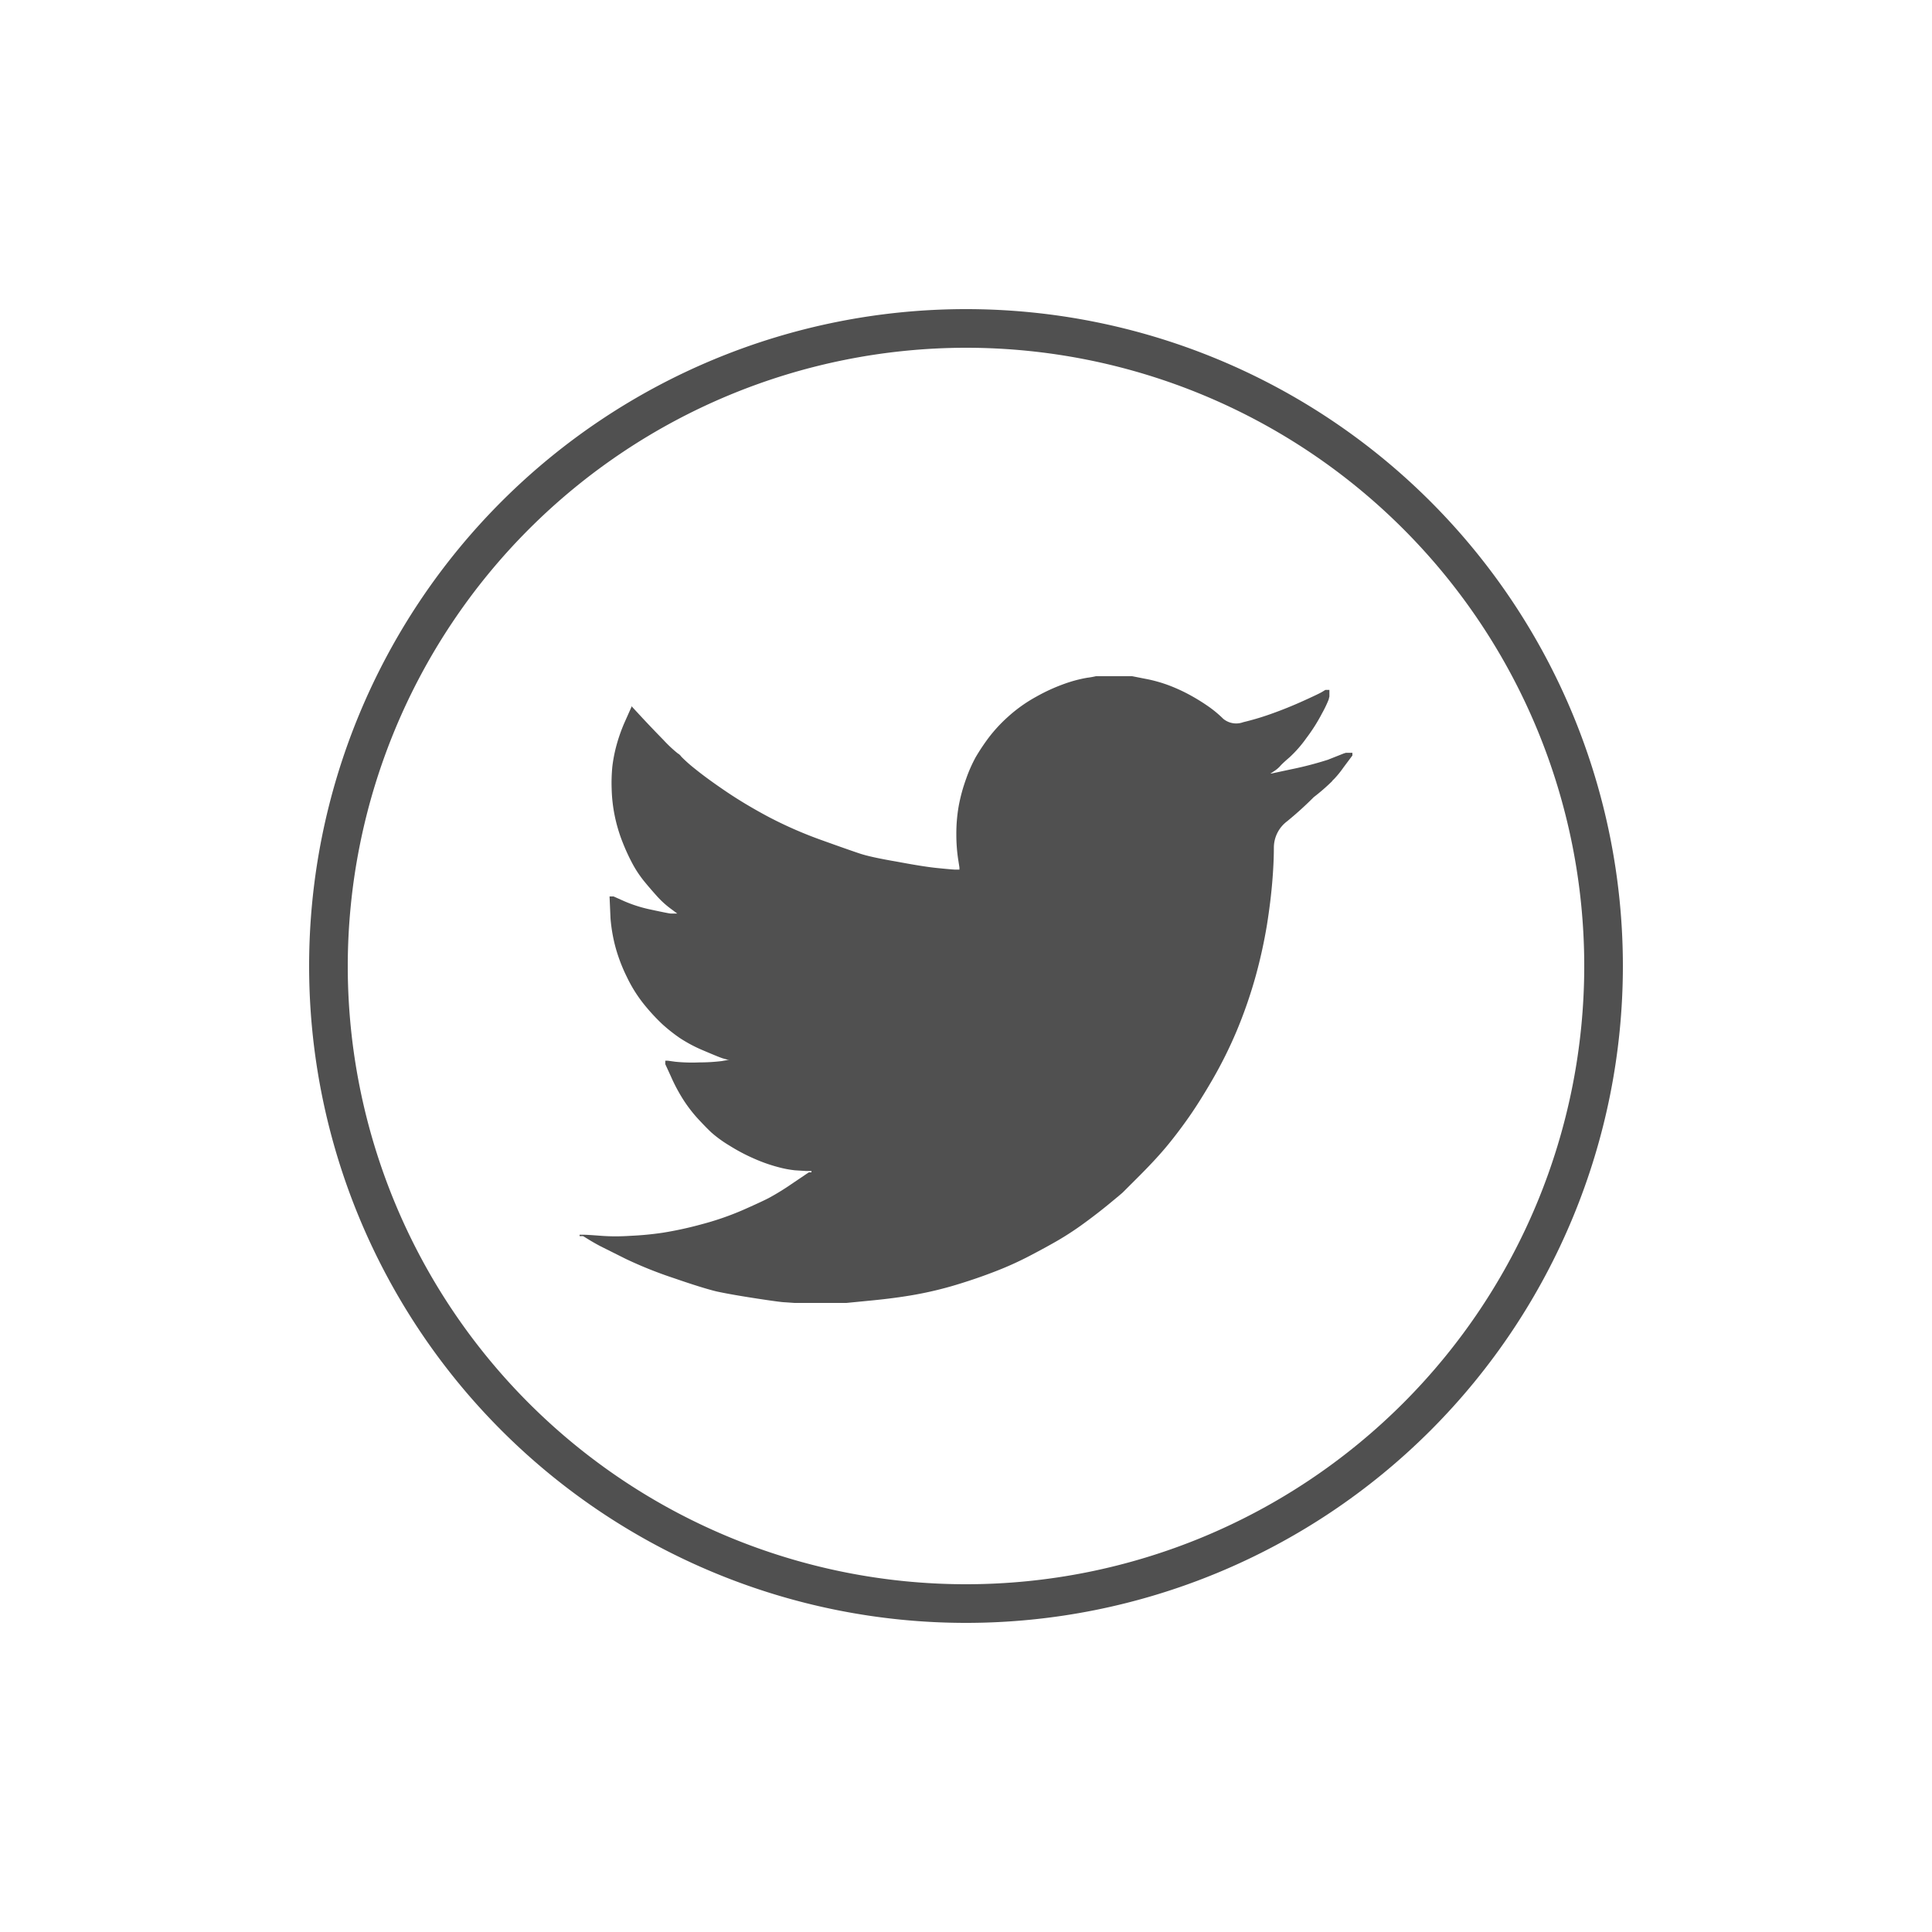 <svg id="Layer_1" data-name="Layer 1" xmlns="http://www.w3.org/2000/svg" viewBox="0 0 200 200" fill="#505050"><title>social-Twitter ICON</title><path d="M113.45,70h3.75l1.37.27a14.66,14.66,0,0,1,2.49.7,17.7,17.7,0,0,1,2.16,1,20.58,20.58,0,0,1,1.9,1.18,11.68,11.68,0,0,1,1.51,1.26,2.1,2.1,0,0,0,2.07.35,27.69,27.69,0,0,0,3-.9q1.62-.58,3.21-1.3t1.93-.92l.36-.22v0l.07,0,.07,0,.07,0,.07,0v0h0v0l.07,0h.07v.11l0,.11,0,.11,0,.11,0,.07,0,.07,0,.11a2.51,2.51,0,0,0-.07.29,12.1,12.1,0,0,1-.69,1.44,18,18,0,0,1-1.62,2.56,12.59,12.59,0,0,1-1.75,2q-.78.67-1,.94a3.1,3.1,0,0,1-.61.5l-.36.24-.07,0-.07,0v0h0v0l-.07,0-.07,0v0h0v0h0v0h.36l2-.43a36.15,36.15,0,0,0,3.86-1L139.1,78l.22-.07.11,0,.07,0,.07,0,.07,0,.07,0,.14,0H140v.14h0l0,0v0h0v0h0v0h0l0,.07,0,.07h0l-.92,1.23a10.14,10.14,0,0,1-1,1.23s-.12.09-.2.22A20.67,20.67,0,0,1,136,82.52a36.31,36.31,0,0,1-2.76,2.5,3.42,3.42,0,0,0-1.37,2.71q0,1.6-.17,3.62t-.54,4.36A52,52,0,0,1,130,101a48.21,48.21,0,0,1-2,5.77,45,45,0,0,1-2.49,5q-1.3,2.24-2.38,3.79t-2.2,2.92q-1.12,1.37-2.83,3.09l-1.88,1.88q-.17.16-1.41,1.18t-2.67,2.06a30.88,30.88,0,0,1-2.61,1.71q-1.19.69-2.87,1.57a34.16,34.16,0,0,1-3.62,1.64q-1.95.76-4.11,1.41a37.56,37.56,0,0,1-4.18,1q-2,.36-4.58.61l-2.56.25v0H82.87v0l-.61,0-1-.07q-.4,0-3-.4t-4.08-.72q-1.48-.36-4.4-1.37a42.82,42.82,0,0,1-5-2l-2.6-1.3q-.52-.27-1.17-.66l-.65-.4v0h0v0l-.07,0-.07,0v0h0v0H60v-.14h.07l.07,0,.32,0q.32,0,1.77.11t3.07,0a32.26,32.26,0,0,0,3.32-.32,37.39,37.39,0,0,0,4-.87,29.58,29.58,0,0,0,4.24-1.46q1.93-.85,2.74-1.27a26.69,26.69,0,0,0,2.47-1.53l1.66-1.12v0h0v0h0v0l.07,0H84v-.07l0-.07h0v0l-.58,0-1.12-.07a10.84,10.84,0,0,1-1.7-.32,16.27,16.27,0,0,1-2.49-.87,19.19,19.19,0,0,1-2.6-1.37,12.78,12.78,0,0,1-1.83-1.32q-.56-.52-1.44-1.47a14.6,14.6,0,0,1-1.53-2,17.7,17.7,0,0,1-1.24-2.33l-.6-1.31,0-.11,0-.11,0-.07v-.07H69l.11,0,.79.11a17.63,17.63,0,0,0,2.49.07,19.27,19.27,0,0,0,2.34-.14l.79-.14.14,0,.18,0,.18,0v0h0v0l-.14,0-.14,0-.14,0-.14,0-.14,0-.5-.14q-.36-.11-1.95-.79a14.9,14.9,0,0,1-2.52-1.33,17.44,17.44,0,0,1-1.79-1.42,20.42,20.42,0,0,1-1.85-2,14.43,14.43,0,0,1-1.8-2.85,17.33,17.33,0,0,1-1.19-3.1,16.75,16.75,0,0,1-.52-3L63.1,92.8h.07l.07,0,.07,0,.07,0,.07,0,.07,0,1.12.5a14.11,14.11,0,0,0,2.78.87q1.66.36,2,.4l.32,0h.65v0h0v0h0v0l-.07,0-.07,0v0h0v0l-.07,0-.07,0v0l-.62-.46A9.46,9.46,0,0,1,68,92.76q-.65-.72-1.3-1.51a11.7,11.7,0,0,1-1.15-1.7,20.55,20.55,0,0,1-1.07-2.29,16.28,16.28,0,0,1-.84-2.79,15.89,15.89,0,0,1-.32-2.78,17.49,17.49,0,0,1,.07-2.34,15.32,15.32,0,0,1,.43-2.2,17.15,17.15,0,0,1,.94-2.6l.61-1.37,0-.11,0-.11h0v0h0v0h0v0h0l0,.07,0,.07h0v0l1,1.08q1,1.08,2.31,2.42a13.57,13.57,0,0,0,1.48,1.39,1.06,1.06,0,0,1,.36.33,14.73,14.73,0,0,0,1.44,1.28q1.23,1,3.21,2.34t4.4,2.63A42.94,42.94,0,0,0,85.14,87q2.78,1,3.9,1.37t3.82.83q2.71.51,4.08.65t1.88.17h.5v-.11l0-.11-.14-.9A17,17,0,0,1,99,86.41a16.56,16.56,0,0,1,.25-3,17.73,17.73,0,0,1,.76-2.78,14.84,14.84,0,0,1,1-2.26,22.21,22.21,0,0,1,1.28-1.93,15.56,15.56,0,0,1,2.06-2.24,15.17,15.17,0,0,1,2.89-2.06,18.76,18.76,0,0,1,3-1.37,14,14,0,0,1,2.31-.61A8,8,0,0,0,113.45,70Z"/><path d="M100,36a64,64,0,1,1-64,64,64.07,64.07,0,0,1,64-64m0-4a68,68,0,1,0,68,68,68,68,0,0,0-68-68Z"/></svg>